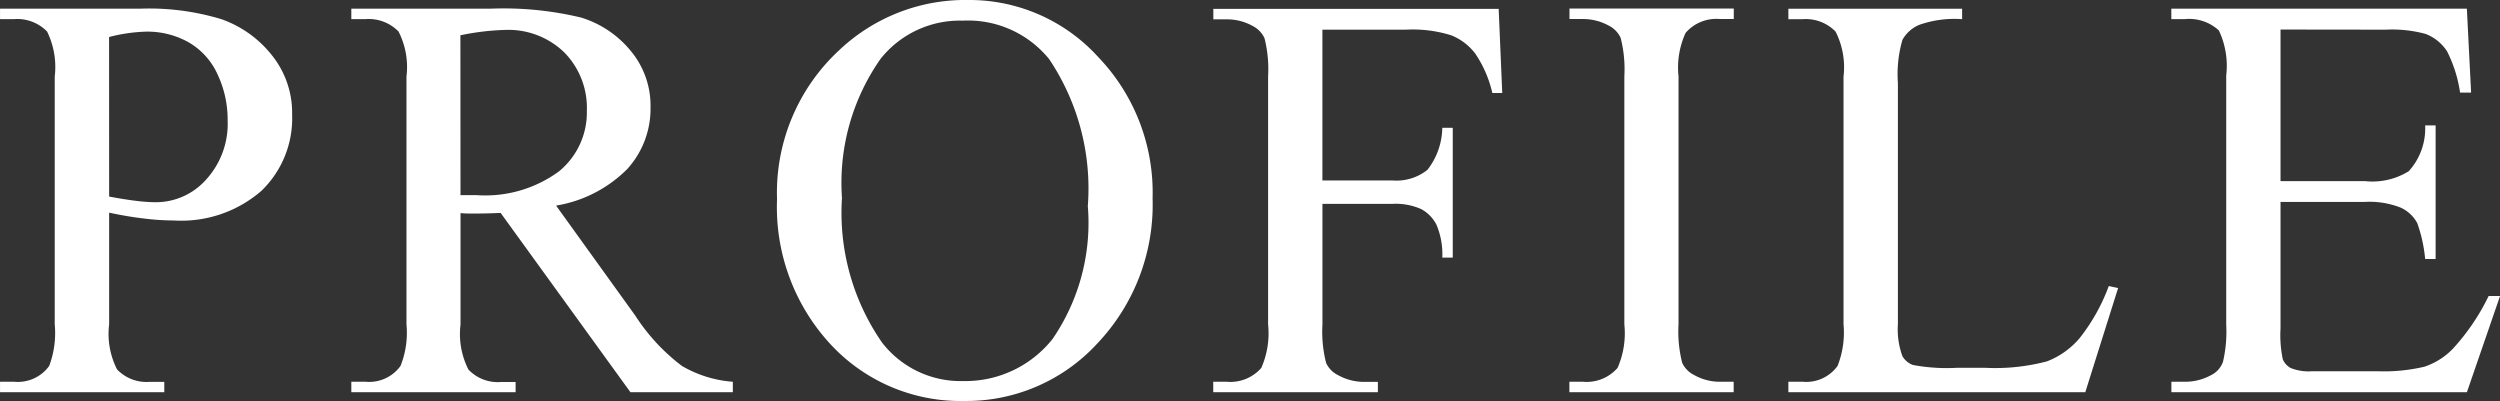 <svg xmlns="http://www.w3.org/2000/svg" width="77.699" height="12.463" viewBox="0 0 77.699 12.463">
  <rect x="0" y="0" width="77.699" height="12.463" fill="#333333" stroke="none"/>
  <path id="パス_37" data-name="パス 37" d="M3.691-5.581v3.472a2.433,2.433,0,0,0,.246,1.4,1.263,1.263,0,0,0,1.011.387h.457V0H.3V-.325H.747A1.2,1.2,0,0,0,1.828-.817,2.9,2.9,0,0,0,2-2.109v-7.7a2.509,2.509,0,0,0-.237-1.4,1.291,1.291,0,0,0-1.02-.387H.3v-.325H4.667a7.741,7.741,0,0,1,2.522.33,3.472,3.472,0,0,1,1.556,1.112,2.858,2.858,0,0,1,.633,1.854,3.125,3.125,0,0,1-.962,2.373,3.8,3.8,0,0,1-2.72.914A7.675,7.675,0,0,1,4.764-5.4Q4.263-5.458,3.691-5.581Zm0-.5q.466.088.826.132a5.2,5.2,0,0,0,.615.044A2.091,2.091,0,0,0,6.71-6.614a2.571,2.571,0,0,0,.664-1.833,3.3,3.3,0,0,0-.316-1.437,2.184,2.184,0,0,0-.9-.993,2.621,2.621,0,0,0-1.318-.33,5.2,5.2,0,0,0-1.151.167ZM23.075,0H19.893L15.859-5.572q-.448.018-.729.018-.114,0-.246,0t-.272-.013v3.463a2.433,2.433,0,0,0,.246,1.4,1.252,1.252,0,0,0,1,.387h.466V0H11.218V-.325h.448a1.2,1.2,0,0,0,1.081-.492,2.775,2.775,0,0,0,.185-1.292v-7.7a2.433,2.433,0,0,0-.246-1.4,1.291,1.291,0,0,0-1.02-.387h-.448v-.325H15.56a10.325,10.325,0,0,1,2.8.277,3.2,3.2,0,0,1,1.529,1.02,2.653,2.653,0,0,1,.628,1.771A2.783,2.783,0,0,1,19.8-6.943,4.046,4.046,0,0,1,17.582-5.8l2.461,3.419a6.115,6.115,0,0,0,1.45,1.564,3.653,3.653,0,0,0,1.582.492ZM14.611-6.126q.167,0,.29,0t.2,0a3.872,3.872,0,0,0,2.571-.738,2.363,2.363,0,0,0,.866-1.881,2.455,2.455,0,0,0-.7-1.815,2.5,2.5,0,0,0-1.85-.7,7.756,7.756,0,0,0-1.38.167ZM30.4-12.19a5.405,5.405,0,0,1,4.021,1.762,6.084,6.084,0,0,1,1.7,4.4,6.265,6.265,0,0,1-1.714,4.509A5.528,5.528,0,0,1,30.259.272a5.5,5.5,0,0,1-4.135-1.749A6.275,6.275,0,0,1,24.449-6a6.03,6.03,0,0,1,1.934-4.632A5.7,5.7,0,0,1,30.4-12.19Zm-.167.642a3.145,3.145,0,0,0-2.566,1.187,6.708,6.708,0,0,0-1.2,4.324A7.079,7.079,0,0,0,27.71-1.547a3.084,3.084,0,0,0,2.531,1.2,3.459,3.459,0,0,0,2.773-1.31,6.386,6.386,0,0,0,1.094-4.131,7.215,7.215,0,0,0-1.2-4.562A3.247,3.247,0,0,0,30.233-11.549Zm11.166.281v4.685h2.171a1.547,1.547,0,0,0,1.094-.33,2.18,2.18,0,0,0,.461-1.305h.325v4.034h-.325a2.356,2.356,0,0,0-.18-1.02,1.14,1.14,0,0,0-.475-.488,1.961,1.961,0,0,0-.9-.163H41.4v3.744a3.946,3.946,0,0,0,.114,1.2.787.787,0,0,0,.369.378,1.666,1.666,0,0,0,.809.211h.431V0H38.006V-.325h.422A1.273,1.273,0,0,0,39.5-.756a2.677,2.677,0,0,0,.211-1.354v-7.7A3.946,3.946,0,0,0,39.6-11a.792.792,0,0,0-.36-.378,1.633,1.633,0,0,0-.809-.211h-.422v-.325h8.868L46.988-9.3H46.68a3.6,3.6,0,0,0-.532-1.226,1.746,1.746,0,0,0-.747-.567,3.989,3.989,0,0,0-1.375-.176ZM54.181-.325V0H49.075V-.325H49.5a1.273,1.273,0,0,0,1.072-.431,2.677,2.677,0,0,0,.211-1.354v-7.7a3.946,3.946,0,0,0-.114-1.2.792.792,0,0,0-.36-.378,1.666,1.666,0,0,0-.809-.211h-.422v-.325h5.106v.325H53.75a1.262,1.262,0,0,0-1.063.431,2.583,2.583,0,0,0-.22,1.354v7.7a3.946,3.946,0,0,0,.114,1.2.787.787,0,0,0,.369.378,1.617,1.617,0,0,0,.8.211ZM65.839-3.3l.29.062L65.109,0H55.881V-.325h.448A1.2,1.2,0,0,0,57.41-.817a2.837,2.837,0,0,0,.185-1.3v-7.69a2.46,2.46,0,0,0-.246-1.4,1.291,1.291,0,0,0-1.02-.387h-.448v-.325h5.4v.325a3.293,3.293,0,0,0-1.332.176,1.075,1.075,0,0,0-.523.466,3.835,3.835,0,0,0-.141,1.345v7.488a2.436,2.436,0,0,0,.141,1,.628.628,0,0,0,.325.272,5.705,5.705,0,0,0,1.371.088h.87a6.3,6.3,0,0,0,1.925-.2,2.506,2.506,0,0,0,1.011-.716A5.87,5.87,0,0,0,65.839-3.3Zm5.338-7.972v4.711H73.8a2.135,2.135,0,0,0,1.362-.308,1.98,1.98,0,0,0,.51-1.424h.325V-4.14h-.325a4.536,4.536,0,0,0-.246-1.116,1.1,1.1,0,0,0-.519-.483A2.648,2.648,0,0,0,73.8-5.915H71.177v3.929a3.649,3.649,0,0,0,.07.962.553.553,0,0,0,.246.272,1.5,1.5,0,0,0,.668.1h2.021a5.477,5.477,0,0,0,1.468-.141,2.189,2.189,0,0,0,.879-.554,6.763,6.763,0,0,0,1.116-1.644H78L76.969,0H67.785V-.325h.422a1.672,1.672,0,0,0,.8-.2.739.739,0,0,0,.382-.422,4.136,4.136,0,0,0,.1-1.151V-9.844a2.563,2.563,0,0,0-.229-1.4,1.361,1.361,0,0,0-1.055-.352h-.422v-.325h9.185l.132,2.61h-.343A4.118,4.118,0,0,0,76.35-10.6a1.4,1.4,0,0,0-.664-.536,3.981,3.981,0,0,0-1.239-.132Z" transform="translate(-0.299 12.19)" fill="#fff"/>
</svg>
